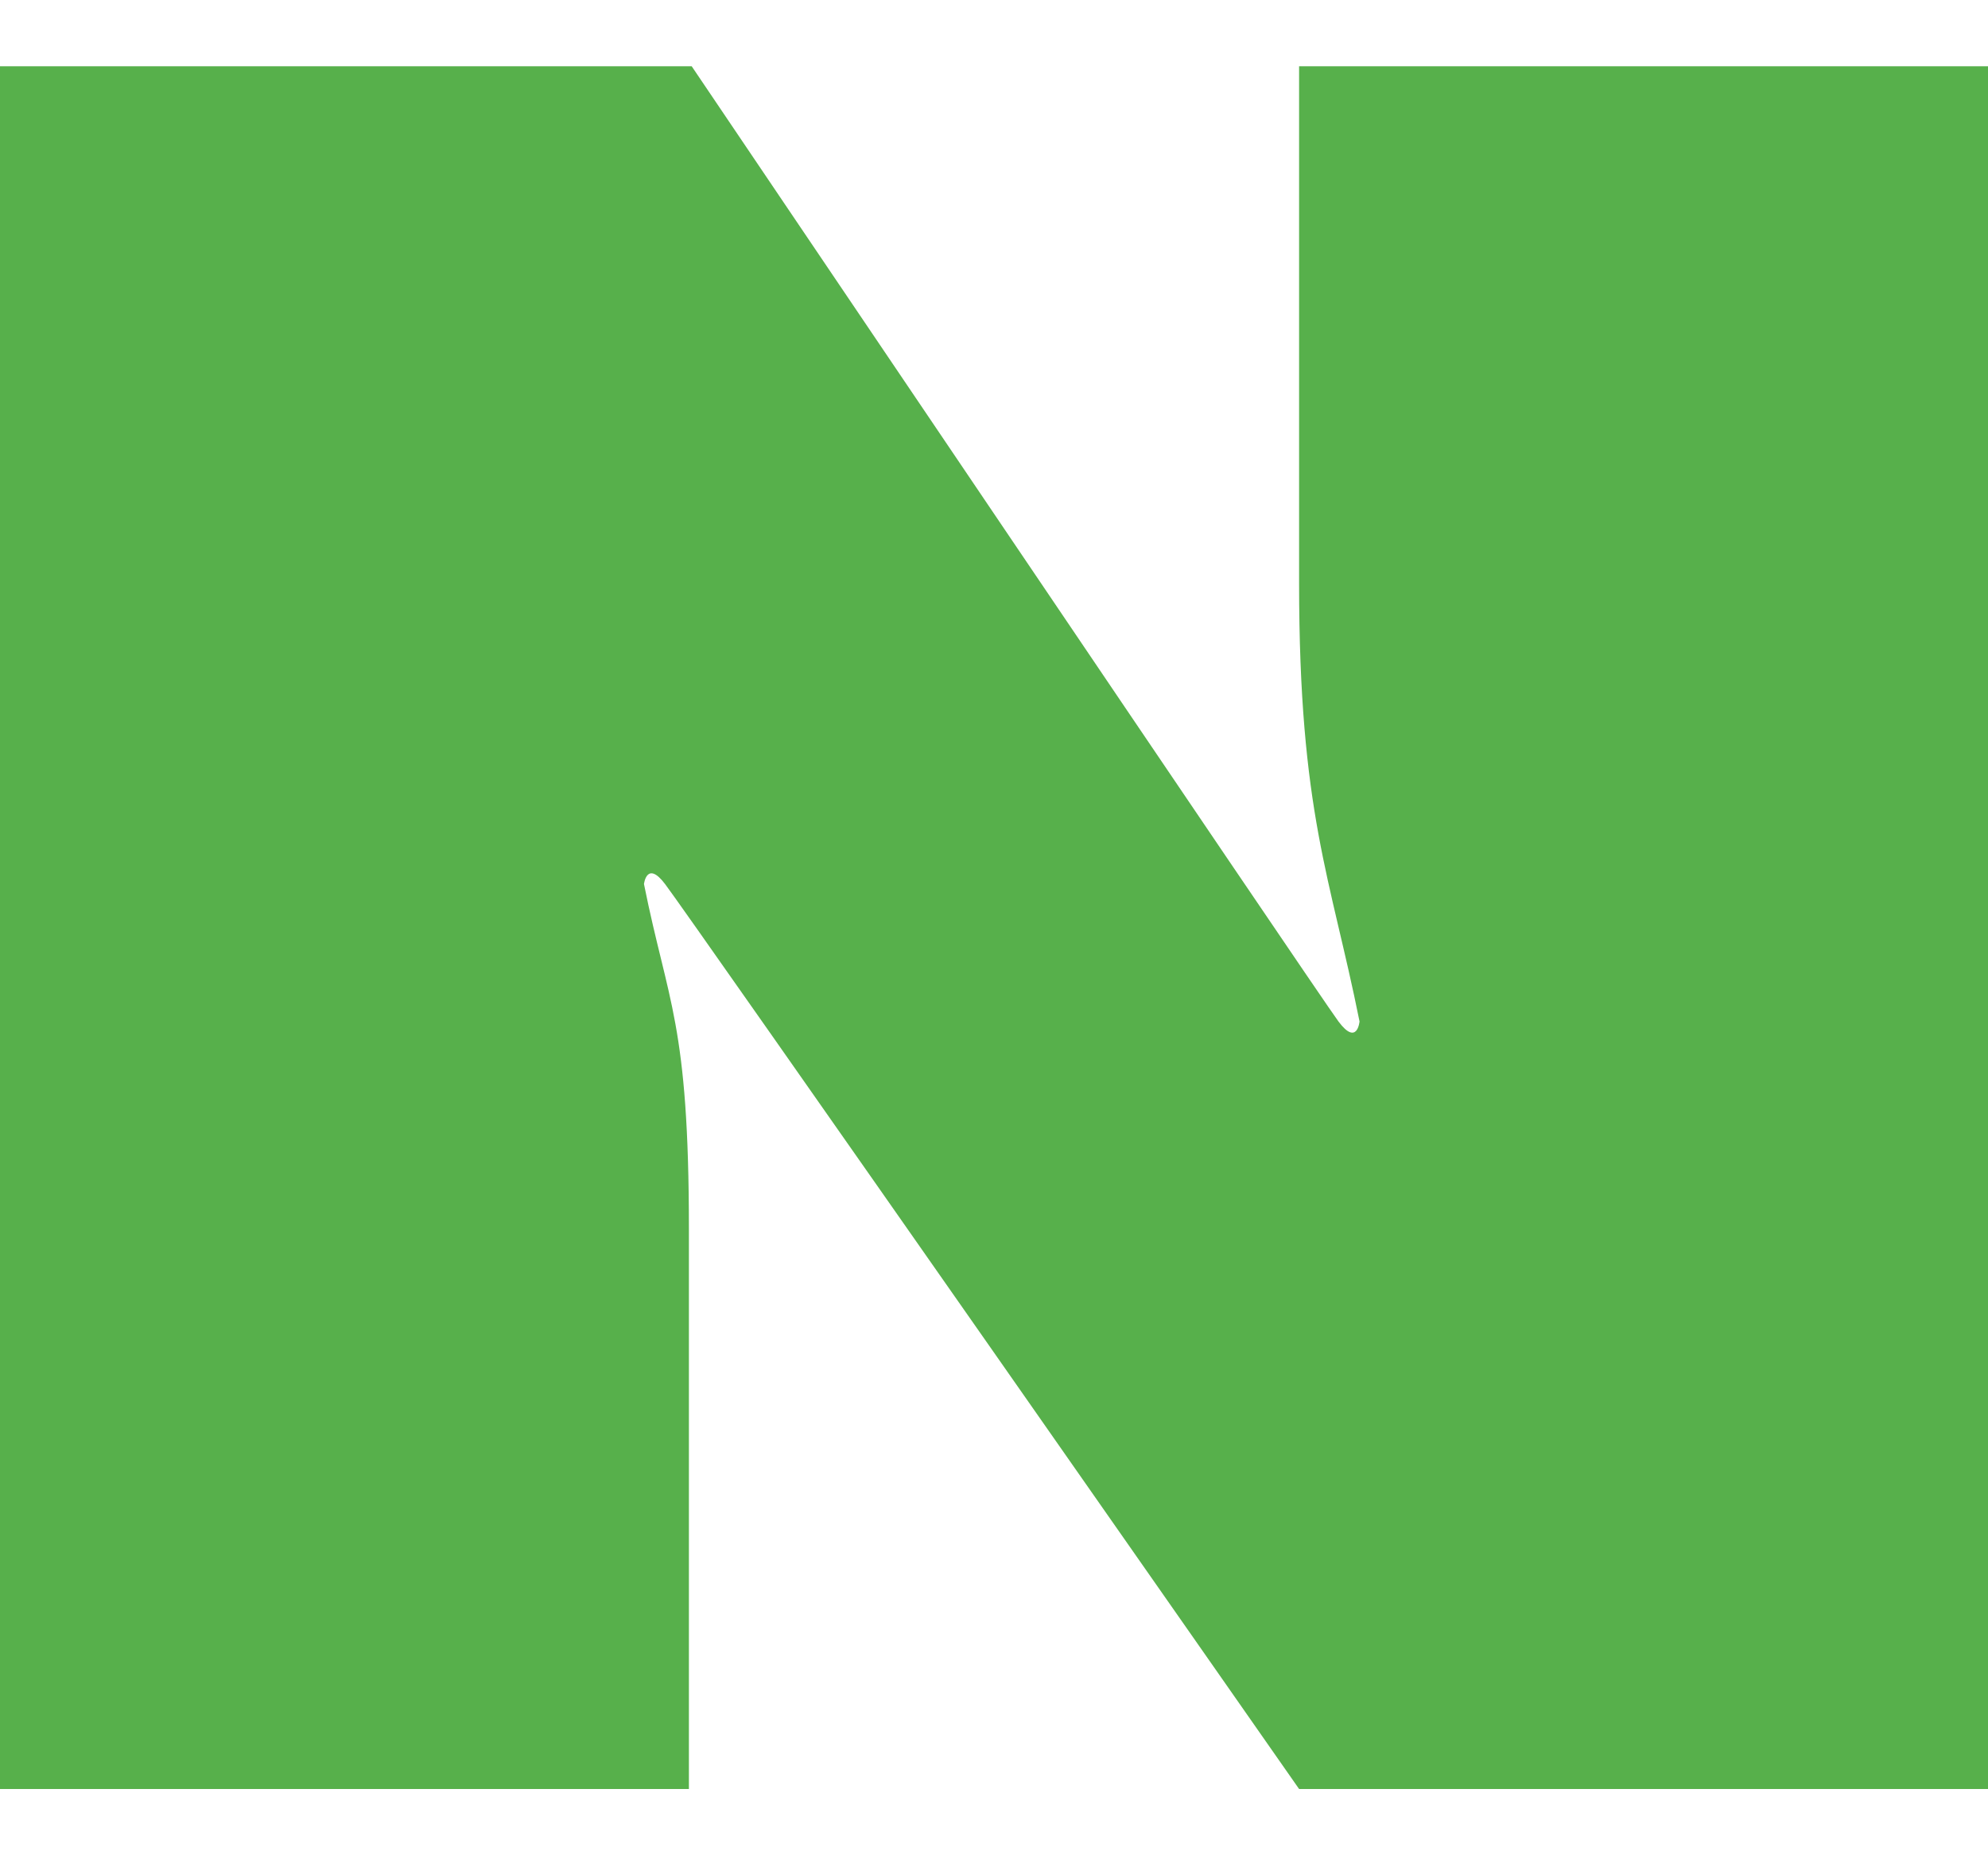 <svg width="15" height="14" viewBox="0 0 15 14" fill="none" xmlns="http://www.w3.org/2000/svg">
<g clip-path="url(#clip0_4336_2)">
<path d="M0 0.5H5.219C5.219 0.5 9.957 7.518 10.099 7.708C10.241 7.898 10.258 7.708 10.258 7.708C10.04 6.621 9.802 6.133 9.802 4.399V0.5H15V13.5H9.802C9.802 13.5 5.16 6.854 5.018 6.671C4.88 6.489 4.859 6.671 4.859 6.671C5.039 7.569 5.198 7.718 5.198 9.276V13.5H0V0.5Z" fill="#57B04B"/>
</g>
<defs>
<clipPath id="clip0_4336_2">
<rect width="15" height="13" fill="white" transform="translate(0 0.5)"/>
</clipPath>
</defs>
</svg>
